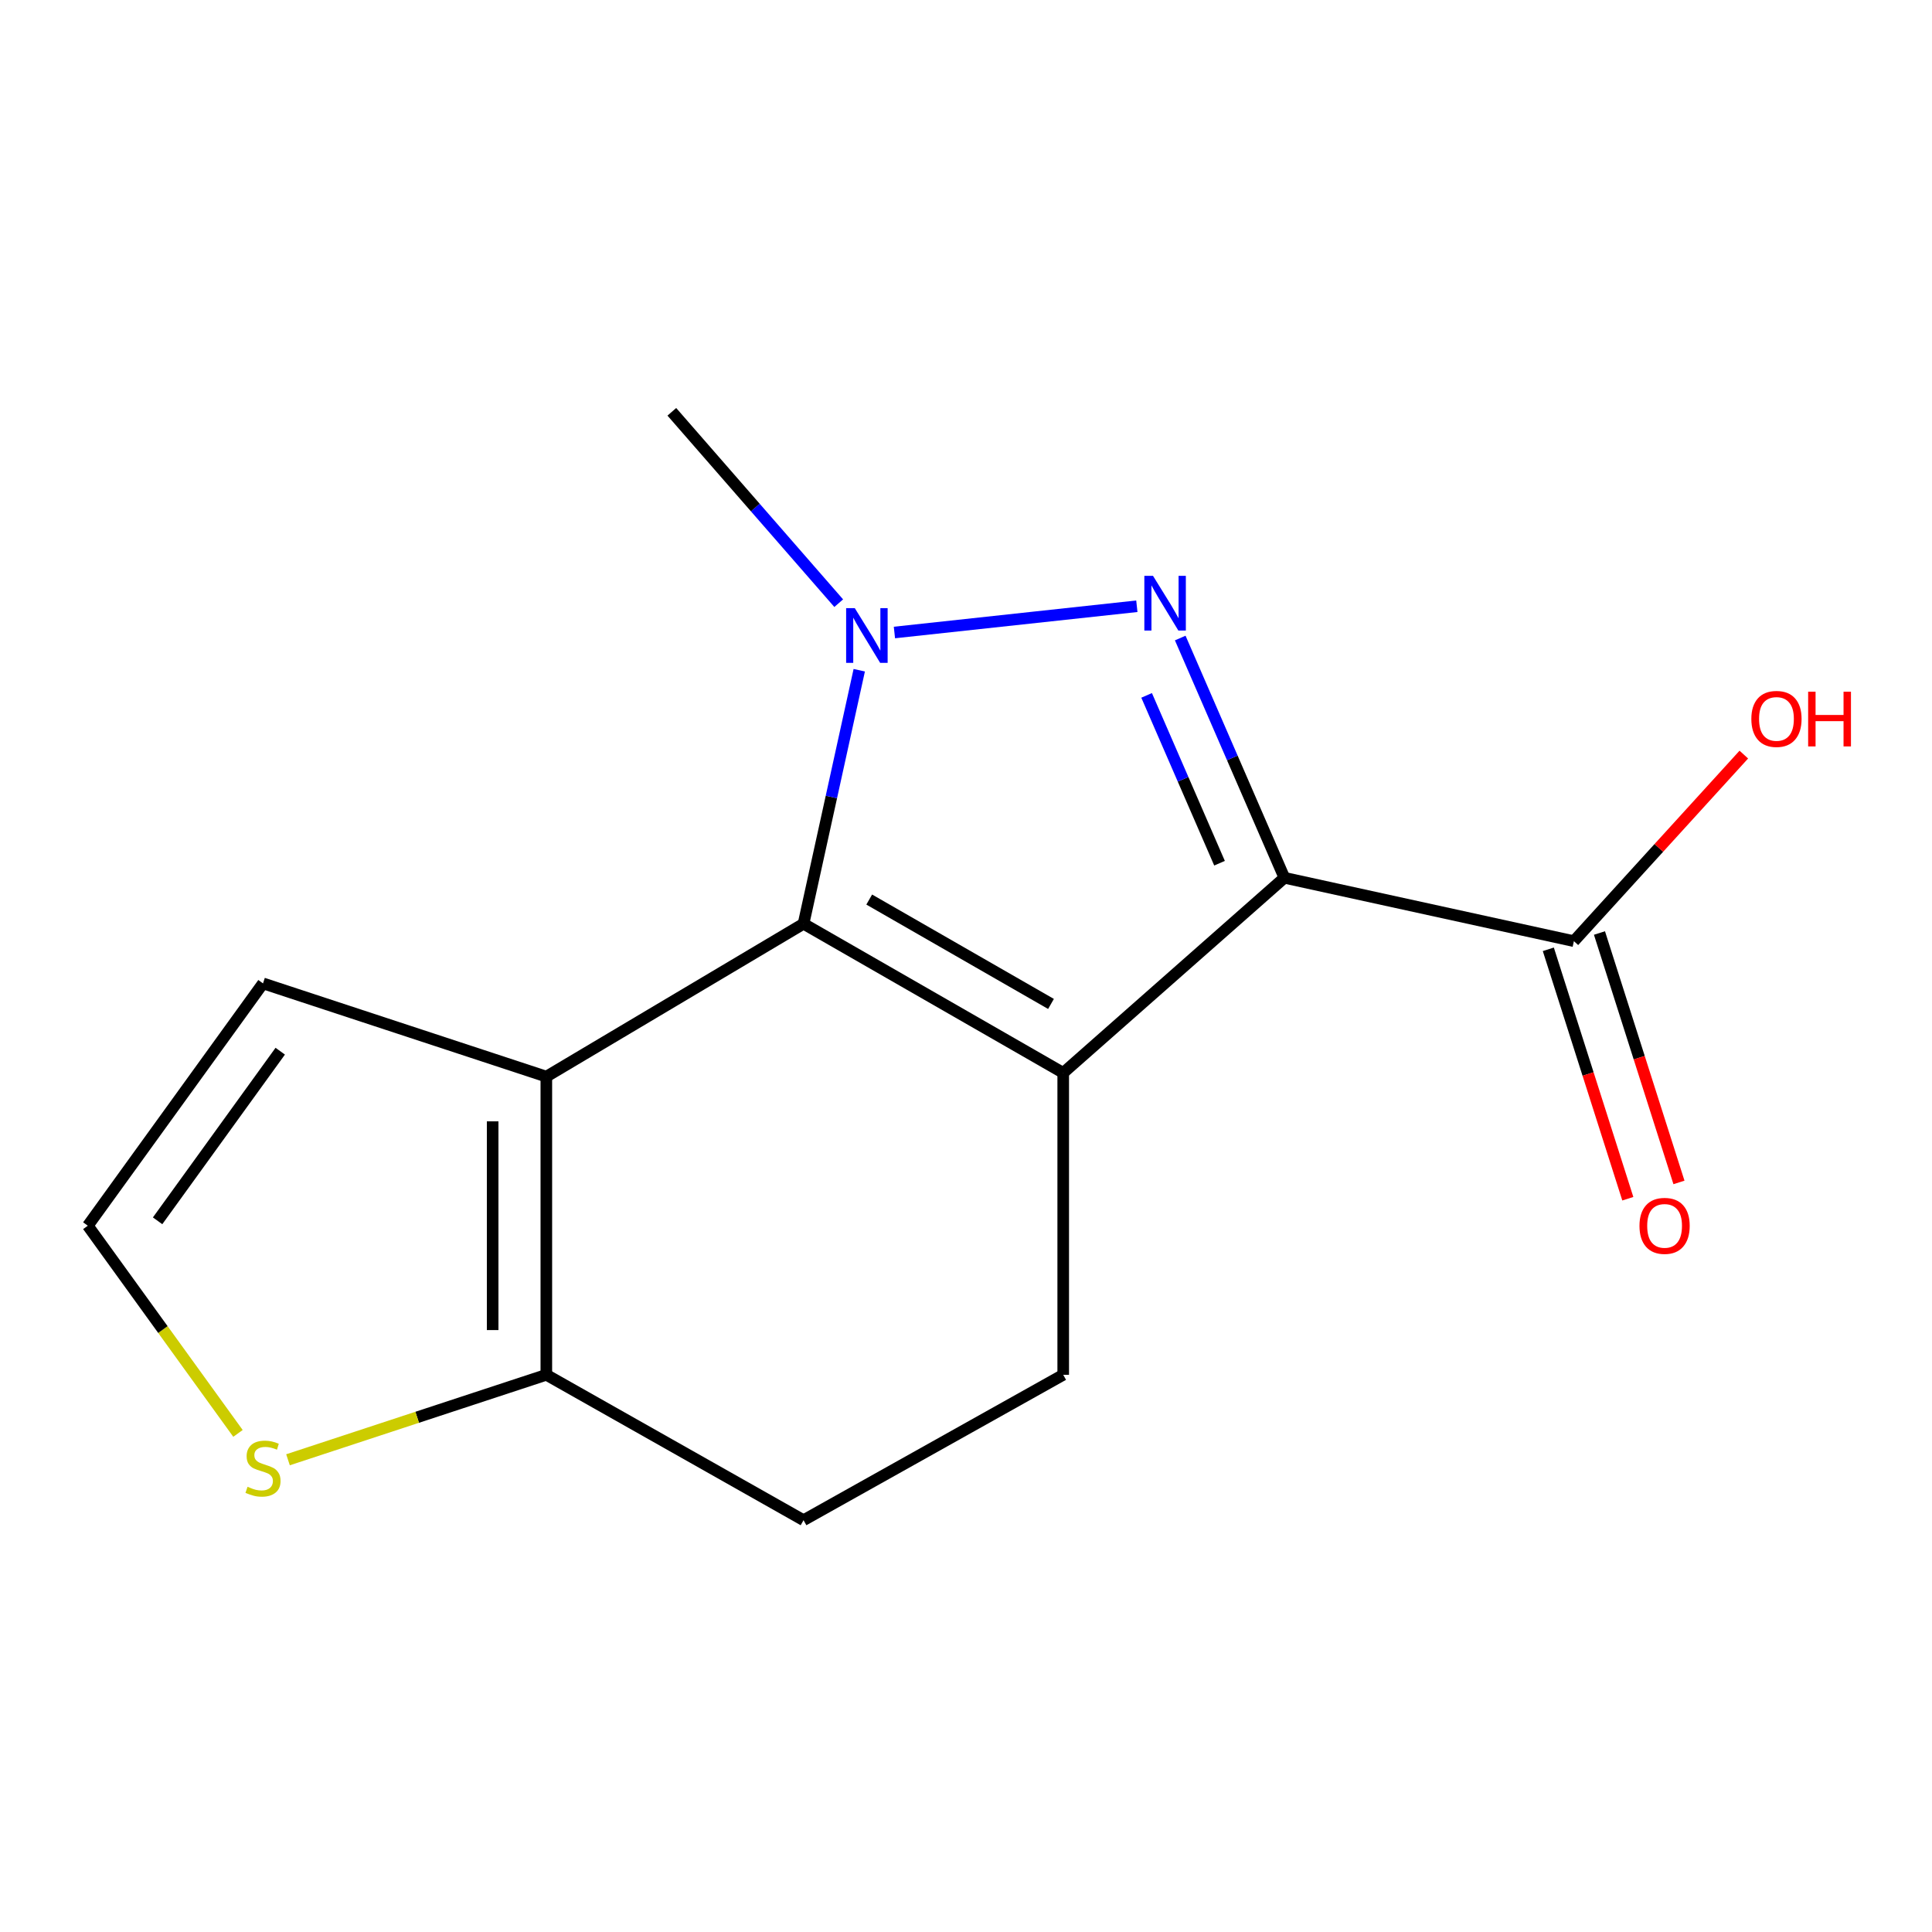 <?xml version='1.0' encoding='iso-8859-1'?>
<svg version='1.1' baseProfile='full'
              xmlns='http://www.w3.org/2000/svg'
                      xmlns:rdkit='http://www.rdkit.org/xml'
                      xmlns:xlink='http://www.w3.org/1999/xlink'
                  xml:space='preserve'
width='1000px' height='1000px' viewBox='0 0 1000 1000'>
<!-- END OF HEADER -->
<rect style='opacity:1.0;fill:#FFFFFF;stroke:none' width='1000' height='1000' x='0' y='0'> </rect>
<path class='bond-0' d='M 550.319,555.31 L 664.799,454.338' style='fill:none;fill-rule:evenodd;stroke:#000000;stroke-width:6px;stroke-linecap:butt;stroke-linejoin:miter;stroke-opacity:1' />
<path class='bond-1' d='M 550.319,555.31 L 415.91,478.126' style='fill:none;fill-rule:evenodd;stroke:#000000;stroke-width:6px;stroke-linecap:butt;stroke-linejoin:miter;stroke-opacity:1' />
<path class='bond-1' d='M 543.995,519.637 L 449.908,465.608' style='fill:none;fill-rule:evenodd;stroke:#000000;stroke-width:6px;stroke-linecap:butt;stroke-linejoin:miter;stroke-opacity:1' />
<path class='bond-7' d='M 550.319,555.31 L 550.319,711.594' style='fill:none;fill-rule:evenodd;stroke:#000000;stroke-width:6px;stroke-linecap:butt;stroke-linejoin:miter;stroke-opacity:1' />
<path class='bond-2' d='M 664.799,454.338 L 637.843,392.291' style='fill:none;fill-rule:evenodd;stroke:#000000;stroke-width:6px;stroke-linecap:butt;stroke-linejoin:miter;stroke-opacity:1' />
<path class='bond-2' d='M 637.843,392.291 L 610.886,330.244' style='fill:none;fill-rule:evenodd;stroke:#0000FF;stroke-width:6px;stroke-linecap:butt;stroke-linejoin:miter;stroke-opacity:1' />
<path class='bond-2' d='M 631.227,446.796 L 612.358,403.363' style='fill:none;fill-rule:evenodd;stroke:#000000;stroke-width:6px;stroke-linecap:butt;stroke-linejoin:miter;stroke-opacity:1' />
<path class='bond-2' d='M 612.358,403.363 L 593.488,359.93' style='fill:none;fill-rule:evenodd;stroke:#0000FF;stroke-width:6px;stroke-linecap:butt;stroke-linejoin:miter;stroke-opacity:1' />
<path class='bond-6' d='M 664.799,454.338 L 814.645,487.141' style='fill:none;fill-rule:evenodd;stroke:#000000;stroke-width:6px;stroke-linecap:butt;stroke-linejoin:miter;stroke-opacity:1' />
<path class='bond-3' d='M 415.91,478.126 L 430.328,412.516' style='fill:none;fill-rule:evenodd;stroke:#000000;stroke-width:6px;stroke-linecap:butt;stroke-linejoin:miter;stroke-opacity:1' />
<path class='bond-3' d='M 430.328,412.516 L 444.747,346.907' style='fill:none;fill-rule:evenodd;stroke:#0000FF;stroke-width:6px;stroke-linecap:butt;stroke-linejoin:miter;stroke-opacity:1' />
<path class='bond-4' d='M 415.91,478.126 L 282.782,557.256' style='fill:none;fill-rule:evenodd;stroke:#000000;stroke-width:6px;stroke-linecap:butt;stroke-linejoin:miter;stroke-opacity:1' />
<path class='bond-15' d='M 588.43,313.794 L 462.951,327.384' style='fill:none;fill-rule:evenodd;stroke:#0000FF;stroke-width:6px;stroke-linecap:butt;stroke-linejoin:miter;stroke-opacity:1' />
<path class='bond-13' d='M 434.117,312.208 L 390.929,262.679' style='fill:none;fill-rule:evenodd;stroke:#0000FF;stroke-width:6px;stroke-linecap:butt;stroke-linejoin:miter;stroke-opacity:1' />
<path class='bond-13' d='M 390.929,262.679 L 347.74,213.151' style='fill:none;fill-rule:evenodd;stroke:#000000;stroke-width:6px;stroke-linecap:butt;stroke-linejoin:miter;stroke-opacity:1' />
<path class='bond-9' d='M 282.782,557.256 L 136.131,509' style='fill:none;fill-rule:evenodd;stroke:#000000;stroke-width:6px;stroke-linecap:butt;stroke-linejoin:miter;stroke-opacity:1' />
<path class='bond-16' d='M 282.782,557.256 L 282.782,711.594' style='fill:none;fill-rule:evenodd;stroke:#000000;stroke-width:6px;stroke-linecap:butt;stroke-linejoin:miter;stroke-opacity:1' />
<path class='bond-16' d='M 254.995,580.406 L 254.995,688.443' style='fill:none;fill-rule:evenodd;stroke:#000000;stroke-width:6px;stroke-linecap:butt;stroke-linejoin:miter;stroke-opacity:1' />
<path class='bond-5' d='M 282.782,711.594 L 415.91,786.849' style='fill:none;fill-rule:evenodd;stroke:#000000;stroke-width:6px;stroke-linecap:butt;stroke-linejoin:miter;stroke-opacity:1' />
<path class='bond-8' d='M 282.782,711.594 L 215.926,733.586' style='fill:none;fill-rule:evenodd;stroke:#000000;stroke-width:6px;stroke-linecap:butt;stroke-linejoin:miter;stroke-opacity:1' />
<path class='bond-8' d='M 215.926,733.586 L 149.071,755.578' style='fill:none;fill-rule:evenodd;stroke:#CCCC00;stroke-width:6px;stroke-linecap:butt;stroke-linejoin:miter;stroke-opacity:1' />
<path class='bond-12' d='M 801.408,491.36 L 821.982,555.91' style='fill:none;fill-rule:evenodd;stroke:#000000;stroke-width:6px;stroke-linecap:butt;stroke-linejoin:miter;stroke-opacity:1' />
<path class='bond-12' d='M 821.982,555.91 L 842.556,620.459' style='fill:none;fill-rule:evenodd;stroke:#FF0000;stroke-width:6px;stroke-linecap:butt;stroke-linejoin:miter;stroke-opacity:1' />
<path class='bond-12' d='M 827.882,482.922 L 848.456,547.472' style='fill:none;fill-rule:evenodd;stroke:#000000;stroke-width:6px;stroke-linecap:butt;stroke-linejoin:miter;stroke-opacity:1' />
<path class='bond-12' d='M 848.456,547.472 L 869.03,612.021' style='fill:none;fill-rule:evenodd;stroke:#FF0000;stroke-width:6px;stroke-linecap:butt;stroke-linejoin:miter;stroke-opacity:1' />
<path class='bond-14' d='M 814.645,487.141 L 858.623,438.858' style='fill:none;fill-rule:evenodd;stroke:#000000;stroke-width:6px;stroke-linecap:butt;stroke-linejoin:miter;stroke-opacity:1' />
<path class='bond-14' d='M 858.623,438.858 L 902.6,390.575' style='fill:none;fill-rule:evenodd;stroke:#FF0000;stroke-width:6px;stroke-linecap:butt;stroke-linejoin:miter;stroke-opacity:1' />
<path class='bond-11' d='M 550.319,711.594 L 415.91,786.849' style='fill:none;fill-rule:evenodd;stroke:#000000;stroke-width:6px;stroke-linecap:butt;stroke-linejoin:miter;stroke-opacity:1' />
<path class='bond-17' d='M 123.182,741.925 L 84.318,688.175' style='fill:none;fill-rule:evenodd;stroke:#CCCC00;stroke-width:6px;stroke-linecap:butt;stroke-linejoin:miter;stroke-opacity:1' />
<path class='bond-17' d='M 84.318,688.175 L 45.455,634.425' style='fill:none;fill-rule:evenodd;stroke:#000000;stroke-width:6px;stroke-linecap:butt;stroke-linejoin:miter;stroke-opacity:1' />
<path class='bond-10' d='M 136.131,509 L 45.455,634.425' style='fill:none;fill-rule:evenodd;stroke:#000000;stroke-width:6px;stroke-linecap:butt;stroke-linejoin:miter;stroke-opacity:1' />
<path class='bond-10' d='M 145.048,544.093 L 81.574,631.89' style='fill:none;fill-rule:evenodd;stroke:#000000;stroke-width:6px;stroke-linecap:butt;stroke-linejoin:miter;stroke-opacity:1' />
<path  class='atom-3' d='M 596.791 298.05
L 606.071 313.05
Q 606.991 314.53, 608.471 317.21
Q 609.951 319.89, 610.031 320.05
L 610.031 298.05
L 613.791 298.05
L 613.791 326.37
L 609.911 326.37
L 599.951 309.97
Q 598.791 308.05, 597.551 305.85
Q 596.351 303.65, 595.991 302.97
L 595.991 326.37
L 592.311 326.37
L 592.311 298.05
L 596.791 298.05
' fill='#0000FF'/>
<path  class='atom-4' d='M 442.438 314.768
L 451.718 329.768
Q 452.638 331.248, 454.118 333.928
Q 455.598 336.608, 455.678 336.768
L 455.678 314.768
L 459.438 314.768
L 459.438 343.088
L 455.558 343.088
L 445.598 326.688
Q 444.438 324.768, 443.198 322.568
Q 441.998 320.368, 441.638 319.688
L 441.638 343.088
L 437.958 343.088
L 437.958 314.768
L 442.438 314.768
' fill='#0000FF'/>
<path  class='atom-9' d='M 128.131 769.554
Q 128.451 769.674, 129.771 770.234
Q 131.091 770.794, 132.531 771.154
Q 134.011 771.474, 135.451 771.474
Q 138.131 771.474, 139.691 770.194
Q 141.251 768.874, 141.251 766.594
Q 141.251 765.034, 140.451 764.074
Q 139.691 763.114, 138.491 762.594
Q 137.291 762.074, 135.291 761.474
Q 132.771 760.714, 131.251 759.994
Q 129.771 759.274, 128.691 757.754
Q 127.651 756.234, 127.651 753.674
Q 127.651 750.114, 130.051 747.914
Q 132.491 745.714, 137.291 745.714
Q 140.571 745.714, 144.291 747.274
L 143.371 750.354
Q 139.971 748.954, 137.411 748.954
Q 134.651 748.954, 133.131 750.114
Q 131.611 751.234, 131.651 753.194
Q 131.651 754.714, 132.411 755.634
Q 133.211 756.554, 134.331 757.074
Q 135.491 757.594, 137.411 758.194
Q 139.971 758.994, 141.491 759.794
Q 143.011 760.594, 144.091 762.234
Q 145.211 763.834, 145.211 766.594
Q 145.211 770.514, 142.571 772.634
Q 139.971 774.714, 135.611 774.714
Q 133.091 774.714, 131.171 774.154
Q 129.291 773.634, 127.051 772.714
L 128.131 769.554
' fill='#CCCC00'/>
<path  class='atom-13' d='M 848.589 634.505
Q 848.589 627.705, 851.949 623.905
Q 855.309 620.105, 861.589 620.105
Q 867.869 620.105, 871.229 623.905
Q 874.589 627.705, 874.589 634.505
Q 874.589 641.385, 871.189 645.305
Q 867.789 649.185, 861.589 649.185
Q 855.349 649.185, 851.949 645.305
Q 848.589 641.425, 848.589 634.505
M 861.589 645.985
Q 865.909 645.985, 868.229 643.105
Q 870.589 640.185, 870.589 634.505
Q 870.589 628.945, 868.229 626.145
Q 865.909 623.305, 861.589 623.305
Q 857.269 623.305, 854.909 626.105
Q 852.589 628.905, 852.589 634.505
Q 852.589 640.225, 854.909 643.105
Q 857.269 645.985, 861.589 645.985
' fill='#FF0000'/>
<path  class='atom-15' d='M 906.493 372.108
Q 906.493 365.308, 909.853 361.508
Q 913.213 357.708, 919.493 357.708
Q 925.773 357.708, 929.133 361.508
Q 932.493 365.308, 932.493 372.108
Q 932.493 378.988, 929.093 382.908
Q 925.693 386.788, 919.493 386.788
Q 913.253 386.788, 909.853 382.908
Q 906.493 379.028, 906.493 372.108
M 919.493 383.588
Q 923.813 383.588, 926.133 380.708
Q 928.493 377.788, 928.493 372.108
Q 928.493 366.548, 926.133 363.748
Q 923.813 360.908, 919.493 360.908
Q 915.173 360.908, 912.813 363.708
Q 910.493 366.508, 910.493 372.108
Q 910.493 377.828, 912.813 380.708
Q 915.173 383.588, 919.493 383.588
' fill='#FF0000'/>
<path  class='atom-15' d='M 935.893 358.028
L 939.733 358.028
L 939.733 370.068
L 954.213 370.068
L 954.213 358.028
L 958.053 358.028
L 958.053 386.348
L 954.213 386.348
L 954.213 373.268
L 939.733 373.268
L 939.733 386.348
L 935.893 386.348
L 935.893 358.028
' fill='#FF0000'/>
</svg>
